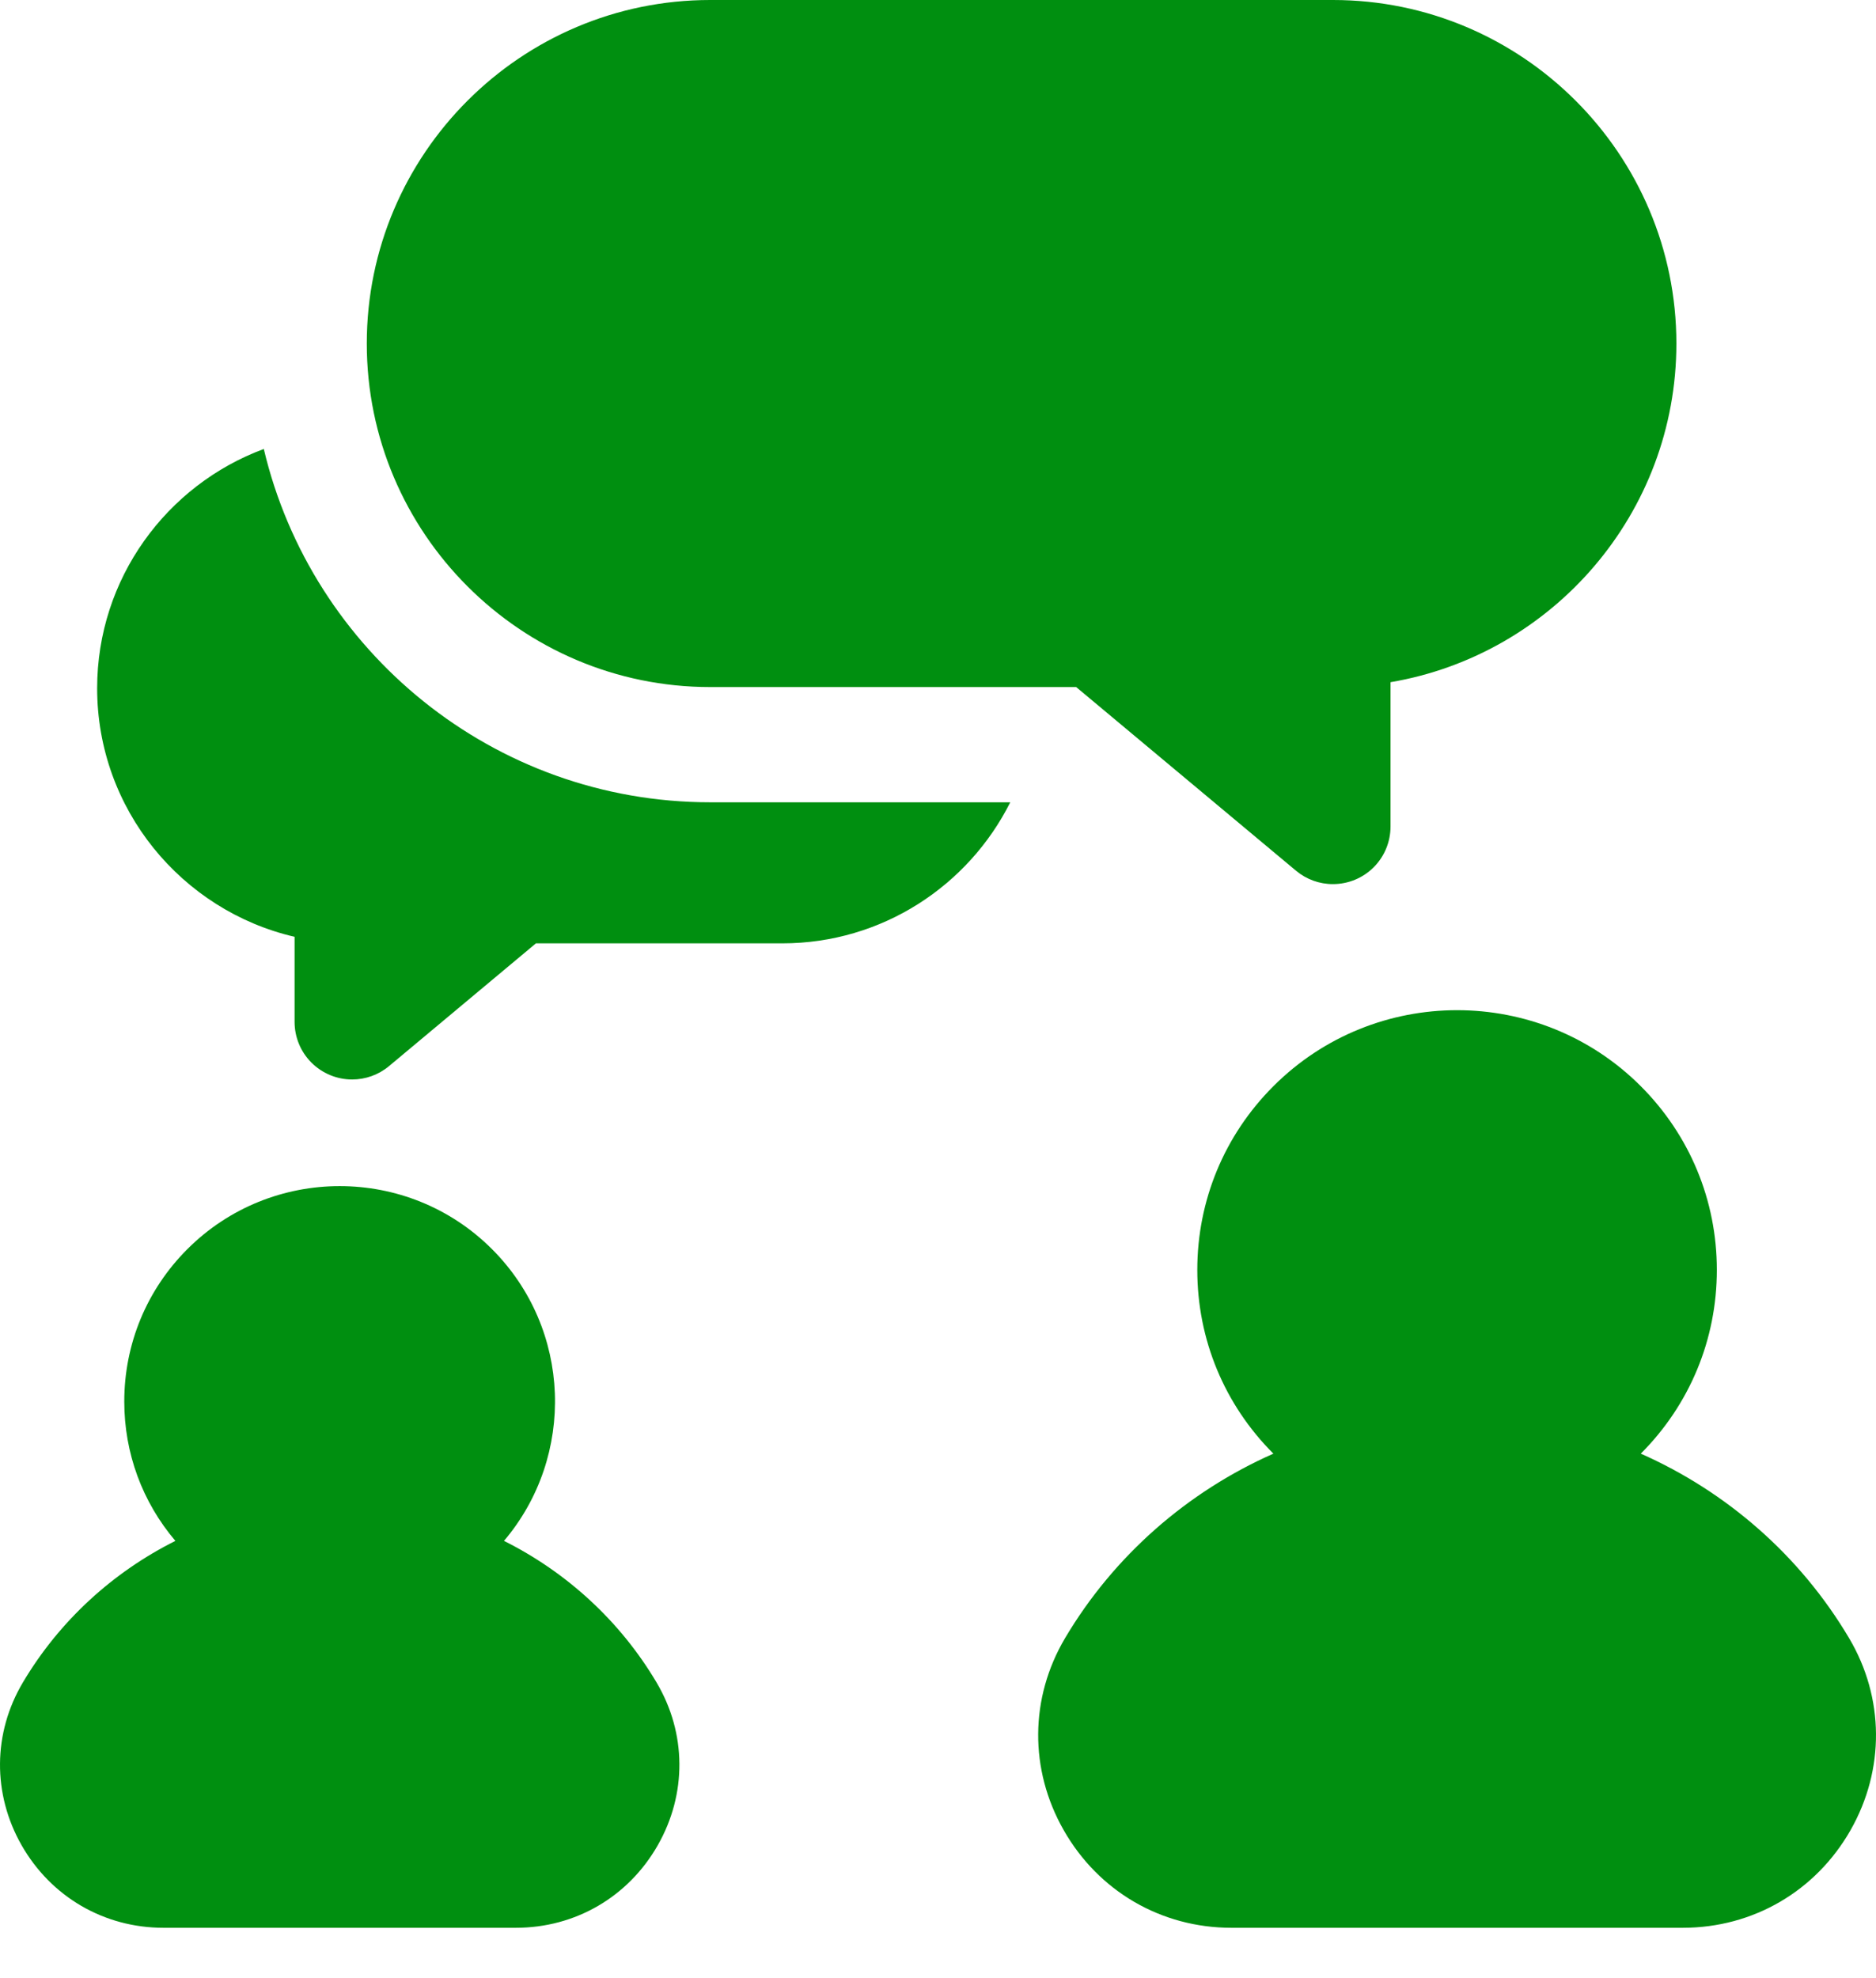 <?xml version="1.0" encoding="UTF-8"?> <svg xmlns="http://www.w3.org/2000/svg" width="37" height="39" viewBox="0 0 37 39" fill="none"> <path d="M5.203 8.852C3.286 9.562 1.916 11.409 1.916 13.57C1.916 15.952 3.582 17.953 5.81 18.47V20.147C5.81 20.448 5.929 20.737 6.142 20.95C6.355 21.163 6.644 21.283 6.945 21.283C7.206 21.283 7.465 21.193 7.673 21.019L10.57 18.599H15.429C17.394 18.599 19.099 17.465 19.925 15.818H14.006C9.734 15.817 6.145 12.84 5.203 8.852Z" fill="#008F10"></path> <path d="M26.29 0H14.007C10.272 0 7.234 3.038 7.234 6.773C7.234 10.508 10.272 13.546 14.007 13.546H21.225L25.562 17.168C25.766 17.338 26.024 17.432 26.29 17.431C26.591 17.431 26.88 17.312 27.093 17.099C27.306 16.886 27.425 16.597 27.425 16.296V13.45C30.621 12.909 33.063 10.121 33.063 6.773C33.063 3.038 30.024 0 26.29 0ZM12.95 33.173C12.229 31.956 11.172 30.996 9.94 30.38C11.356 28.712 11.278 26.201 9.704 24.628C8.048 22.971 5.352 22.971 3.695 24.628C2.893 25.43 2.451 26.498 2.451 27.633C2.451 28.65 2.807 29.613 3.459 30.38C2.227 30.996 1.171 31.957 0.45 33.173C-0.141 34.17 -0.15 35.368 0.425 36.379C1.007 37.399 2.053 38.008 3.224 38.008H10.175C11.347 38.008 12.393 37.399 12.974 36.379C13.55 35.368 13.541 34.17 12.95 33.173ZM36.469 32.297C35.503 30.667 34.05 29.407 32.361 28.66C33.328 27.692 33.861 26.406 33.861 25.038C33.861 23.669 33.328 22.383 32.361 21.415C30.363 19.417 27.113 19.417 25.115 21.415C24.147 22.383 23.614 23.669 23.614 25.038C23.614 26.406 24.147 27.693 25.115 28.66C23.426 29.407 21.973 30.667 21.006 32.297C20.309 33.474 20.298 34.889 20.979 36.083C21.665 37.288 22.902 38.008 24.286 38.008H33.19C34.574 38.008 35.811 37.288 36.498 36.083C37.177 34.889 37.167 33.474 36.469 32.297Z" fill="#008F10"></path> </svg> 
